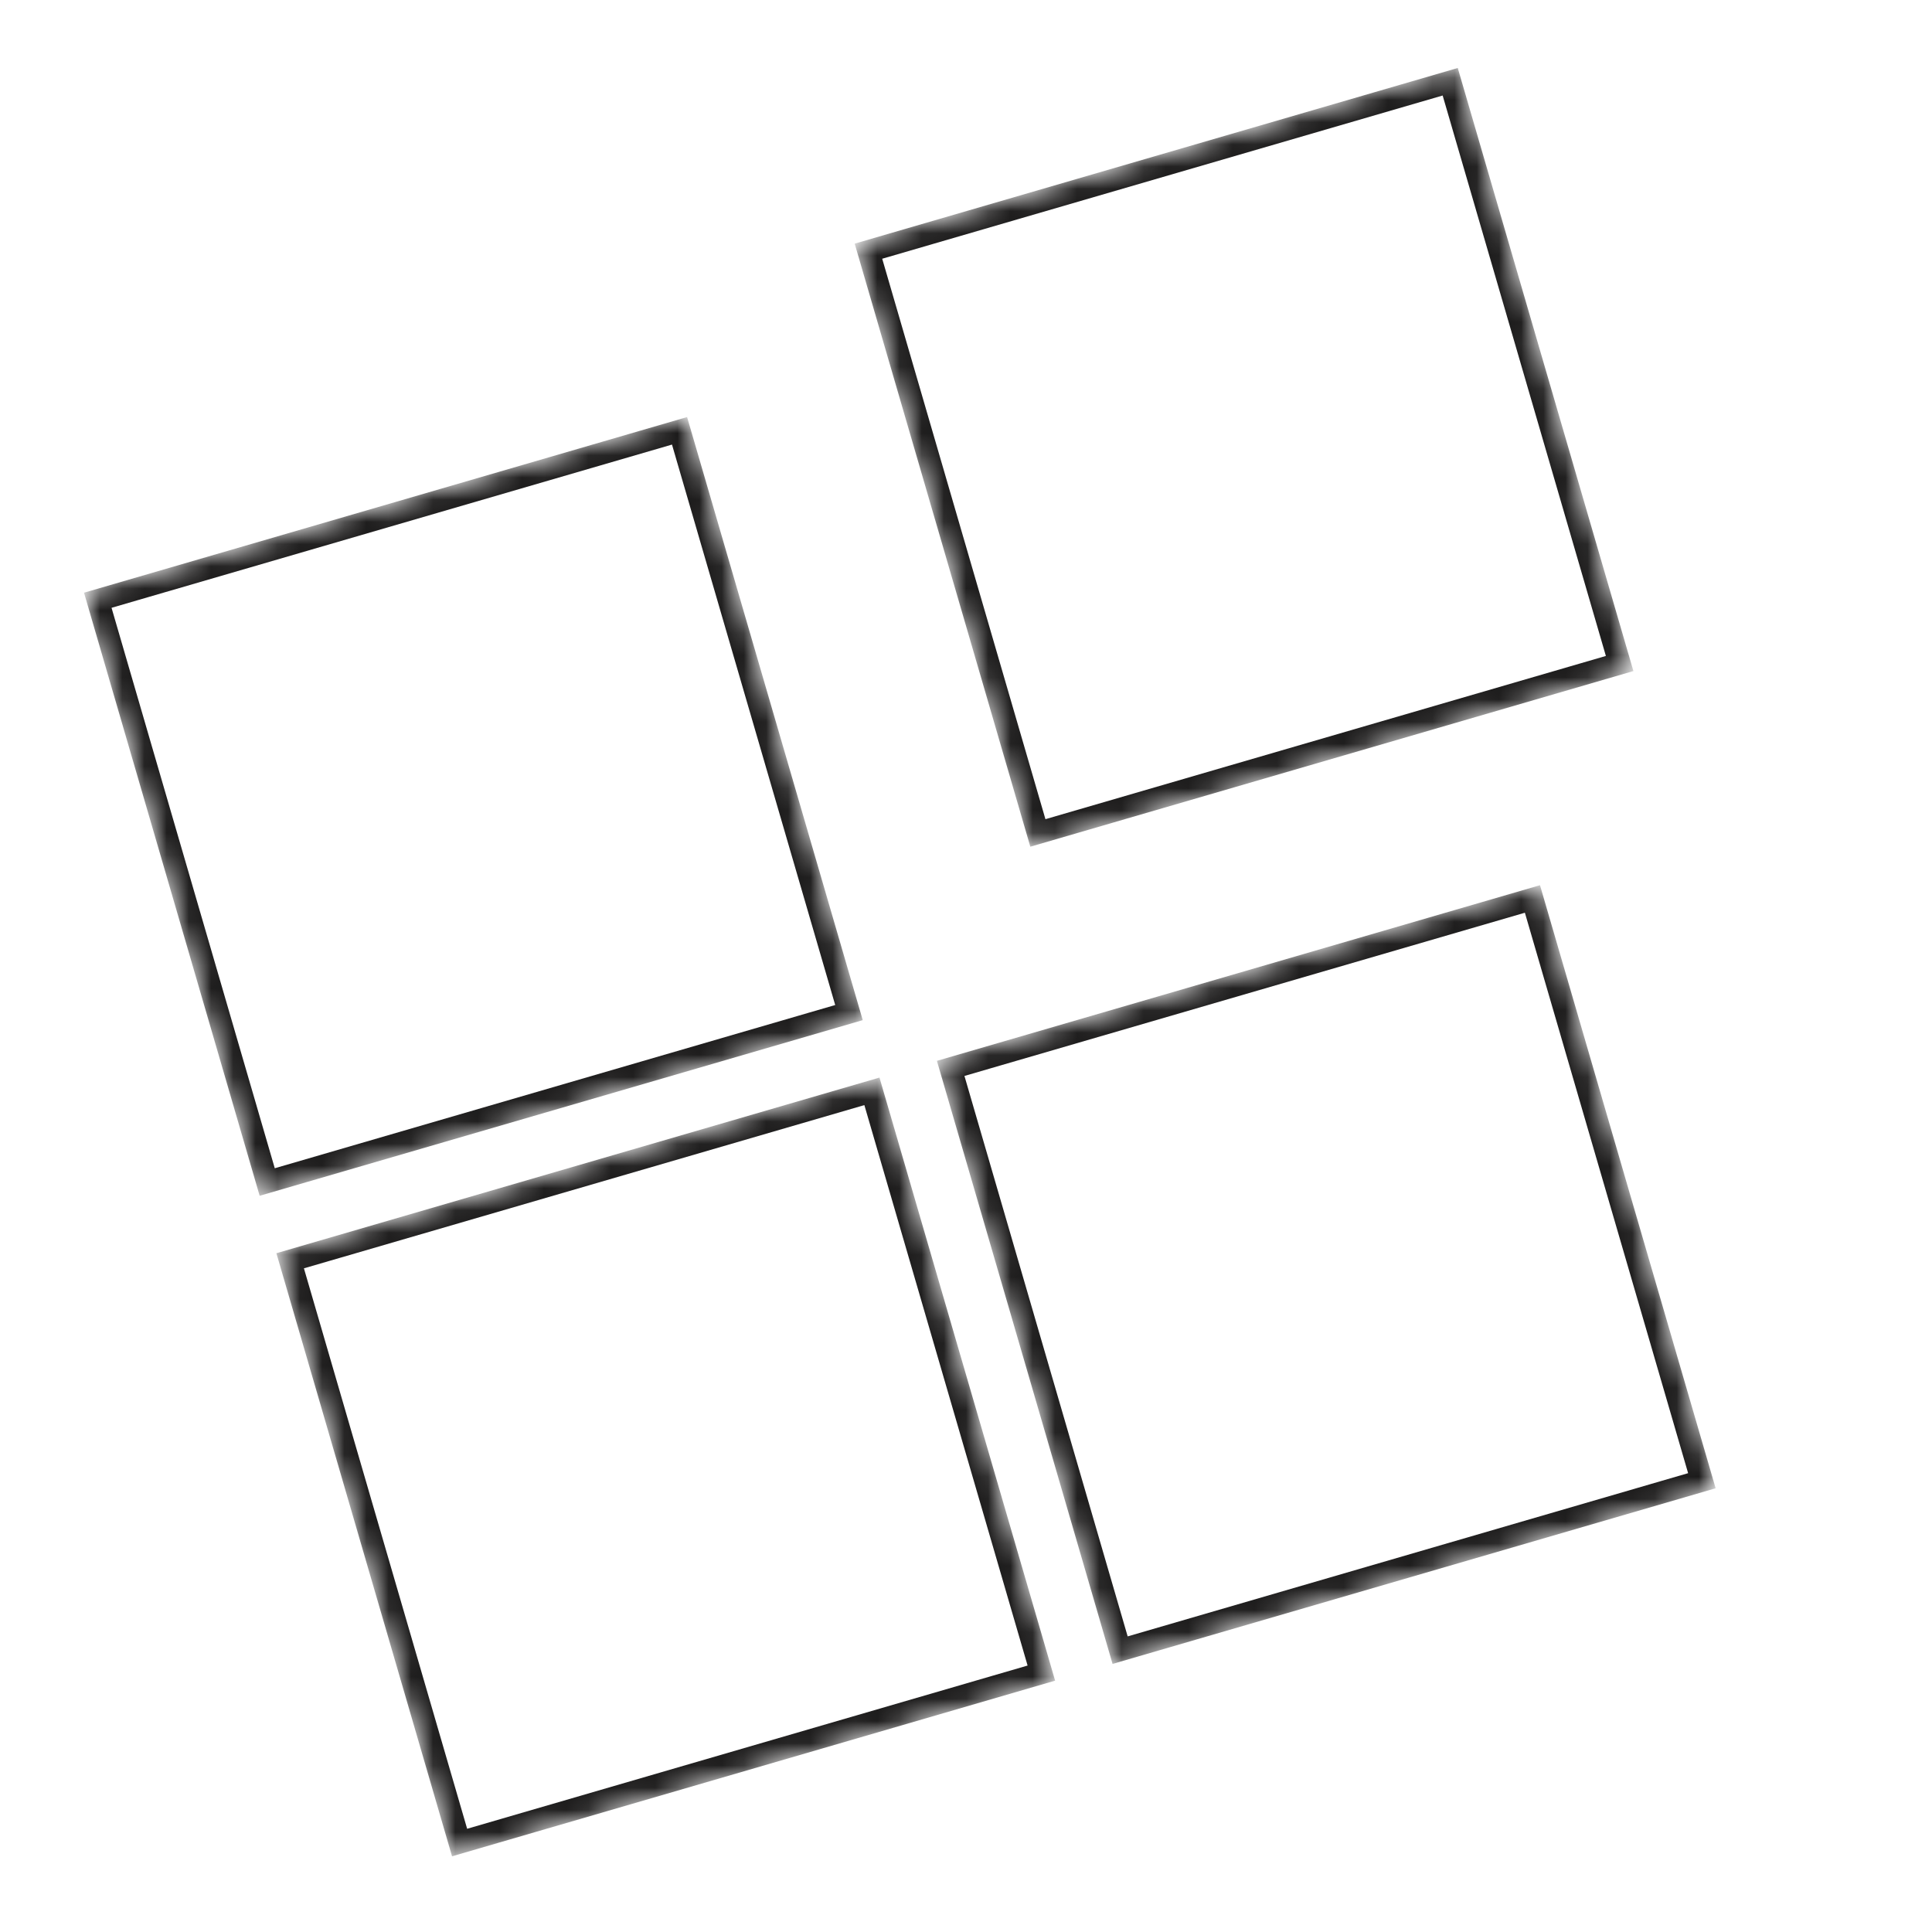 <svg width="87" height="87" viewBox="0 0 87 87" fill="none" xmlns="http://www.w3.org/2000/svg">
<mask id="mask0_1620_45750" style="mask-type:alpha" maskUnits="userSpaceOnUse" x="3" y="18" width="36" height="36">
<rect x="4.403" y="27.03" width="27.286" height="27.286" transform="rotate(-16.238 4.403 27.03)" fill="#D9D9D9" stroke="#1A1919"/>
</mask>
<g mask="url(#mask0_1620_45750)">
<rect x="4.403" y="27.03" width="27.286" height="27.286" transform="rotate(-16.238 4.403 27.03)" stroke="#1A1919"/>
</g>
<mask id="mask1_1620_45750" style="mask-type:alpha" maskUnits="userSpaceOnUse" x="38" y="3" width="36" height="36">
<rect x="39.107" y="11.311" width="27.286" height="27.286" transform="rotate(-16.238 39.107 11.311)" fill="#D9D9D9" stroke="#1A1919"/>
</mask>
<g mask="url(#mask1_1620_45750)">
<rect x="39.107" y="11.311" width="27.286" height="27.286" transform="rotate(-16.238 39.107 11.311)" stroke="#1A1919"/>
</g>
<mask id="mask2_1620_45750" style="mask-type:alpha" maskUnits="userSpaceOnUse" x="42" y="39" width="36" height="36">
<rect x="42.81" y="48.111" width="27.286" height="27.286" transform="rotate(-16.238 42.81 48.111)" fill="#D9D9D9" stroke="#1A1919"/>
</mask>
<g mask="url(#mask2_1620_45750)">
<rect x="42.81" y="48.111" width="27.286" height="27.286" transform="rotate(-16.238 42.81 48.111)" stroke="#1A1919"/>
</g>
<mask id="mask3_1620_45750" style="mask-type:alpha" maskUnits="userSpaceOnUse" x="12" y="48" width="36" height="36">
<rect x="13.066" y="56.774" width="27.286" height="27.286" transform="rotate(-16.238 13.066 56.774)" fill="#D9D9D9" stroke="#1A1919"/>
</mask>
<g mask="url(#mask3_1620_45750)">
<rect x="13.066" y="56.774" width="27.286" height="27.286" transform="rotate(-16.238 13.066 56.774)" stroke="#1A1919"/>
</g>
</svg>
